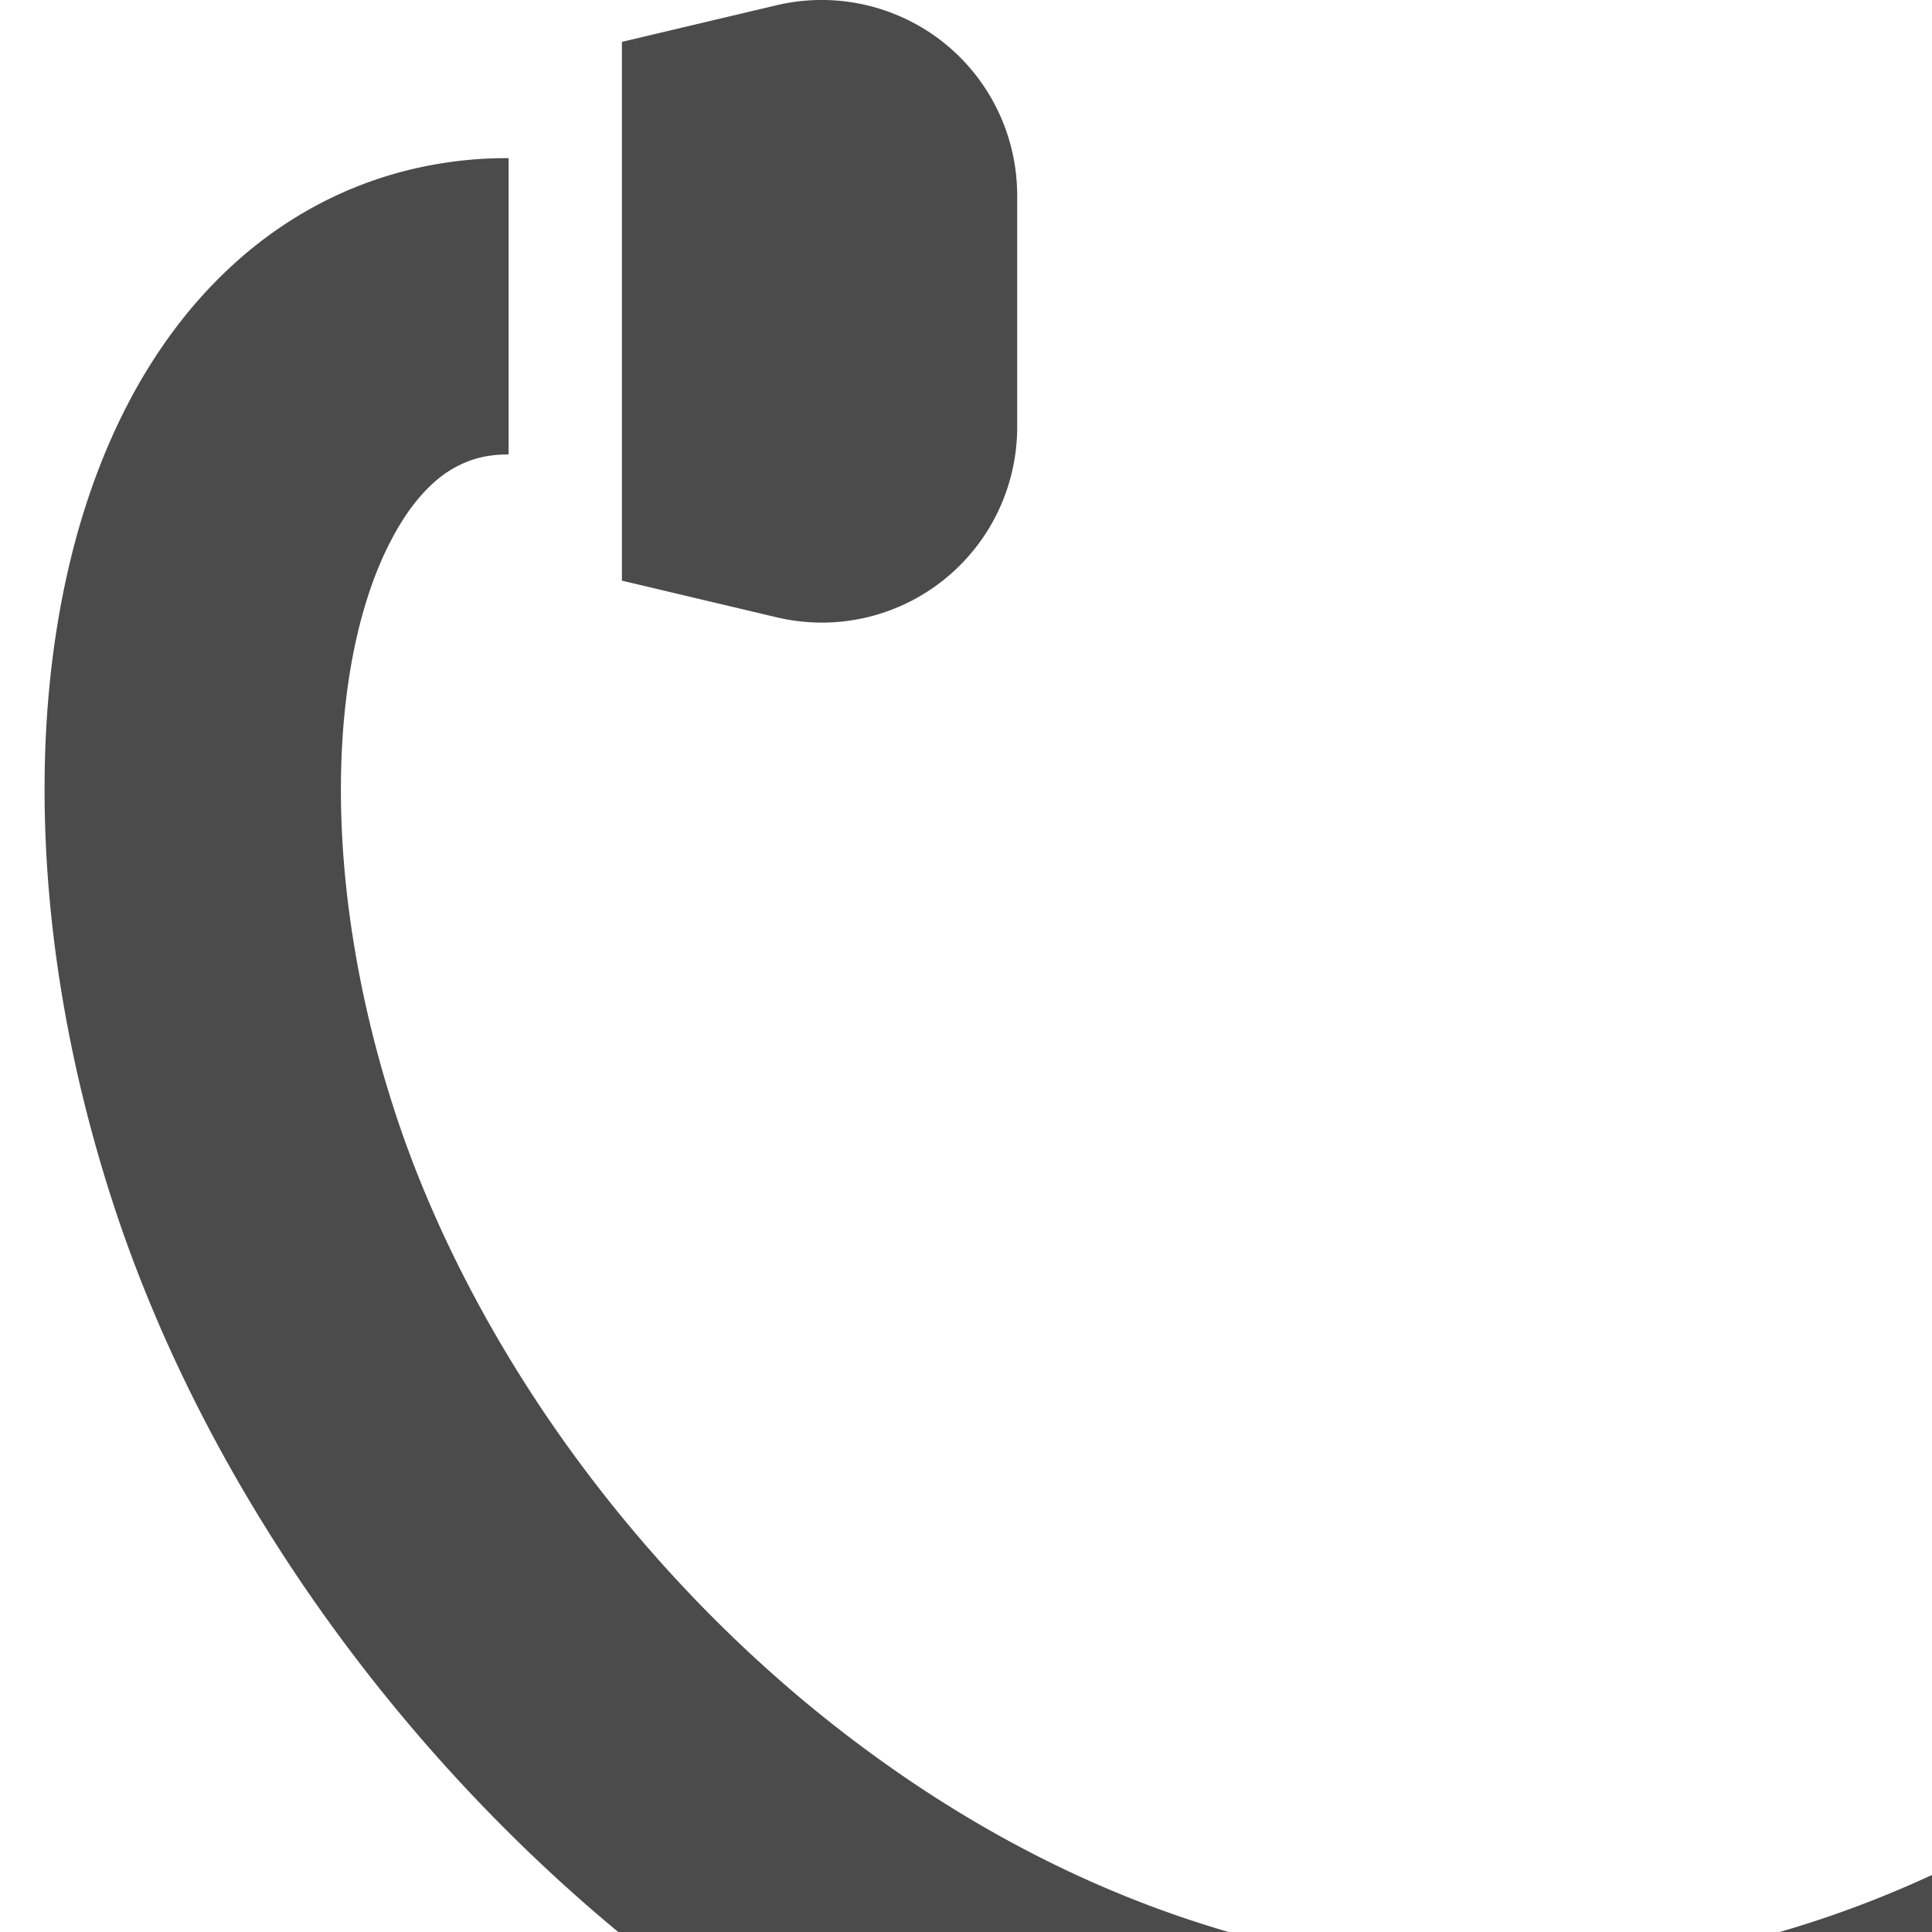 <svg xmlns="http://www.w3.org/2000/svg" xml:space="preserve" id="_x32_" width="512" height="512" x="0" y="0" style="width:256px;height:256px;opacity:1" version="1.1"><style>.st0{fill:#4b4b4b}</style><path d="M500.547 414.189a70.48 70.48 0 0 0-25.484-30.954 69.832 69.832 0 0 0-19.734-9.25v-10.813c0-10.828-2.203-21.234-6.203-30.656a78.83 78.83 0 0 0-28.5-34.625c-12.531-8.484-27.781-13.453-44.031-13.453a78.535 78.535 0 0 0-30.656 6.203c-14.141 5.969-26.125 15.938-34.609 28.5a78.376 78.376 0 0 0-13.453 44.031v54.032a39.21 39.21 0 0 1-3.094 15.344c-2.984 7.063-8.016 13.125-14.328 17.375-6.328 4.25-13.813 6.719-22.047 6.734-5.5 0-10.641-1.094-15.344-3.094a39.64 39.64 0 0 1-17.391-14.328c-4.25-6.313-6.719-13.797-6.719-22.031V299.33c15.641-1.828 30.641-5.797 44.703-11.453 29.813-11.969 55.531-31.25 75.984-53.891 10.219-11.328 19.141-23.531 26.578-36.188 7.422-12.641 13.375-25.75 17.625-38.984 5.969-18.563 8.875-36.984 8.875-54.203 0-10.484-1.063-20.516-3.313-29.938-1.688-7.063-4.031-13.781-7.156-20.031-2.344-4.703-5.141-9.125-8.453-13.172-4.953-6.078-11.172-11.328-18.484-14.969-7.281-3.641-15.594-5.578-24.063-5.547V60.22c1.641 0 2.984.188 4.203.531 1.063.297 2.016.688 2.969 1.234 1.656.922 3.344 2.328 5.094 4.469 2.594 3.203 5.188 8.172 7.016 14.703 1.844 6.531 2.938 14.547 2.922 23.453.016 12.766-2.203 27.344-6.984 42.188-4.375 13.656-11.391 27.875-20.594 41.344-13.813 20.25-32.547 38.766-54.234 51.938-10.844 6.609-22.406 11.906-34.516 15.531-12.094 3.625-24.719 5.625-37.813 5.625-17.438 0-34.094-3.531-49.734-9.797-11.719-4.688-22.859-10.953-33.172-18.391-15.484-11.125-29.125-24.938-40.094-39.891-10.969-14.938-19.219-31-24.156-46.359-4.781-14.844-7-29.422-6.984-42.188 0-7.75.813-14.844 2.25-20.844 1.078-4.5 2.484-8.391 4.078-11.547 1.188-2.375 2.453-4.344 3.719-5.891 1.922-2.344 3.766-3.766 5.609-4.672s3.766-1.438 6.563-1.438V20.955a54.47 54.47 0 0 0-14.719 1.953 52.62 52.62 0 0 0-11.766 4.875c-6.406 3.609-11.875 8.484-16.344 14.016-6.719 8.344-11.266 18.141-14.266 28.719-2.969 10.608-4.391 22.062-4.391 34.093 0 17.219 2.906 35.641 8.875 54.203 5.672 17.641 14.375 35.078 25.563 51.484 16.797 24.563 39.266 46.891 66.219 63.313 13.484 8.219 28.094 14.938 43.641 19.609a172.456 172.456 0 0 0 29.484 6.109v117.875a78.724 78.724 0 0 0 6.188 30.641 78.906 78.906 0 0 0 28.5 34.609 78.35 78.35 0 0 0 44.031 13.469 78.535 78.535 0 0 0 30.656-6.203c14.156-5.984 26.125-15.938 34.625-28.5a78.605 78.605 0 0 0 13.453-44.016v-54.032a39.505 39.505 0 0 1 3.078-15.359c2.984-7.063 8.031-13.125 14.328-17.375 6.328-4.266 13.813-6.734 22.047-6.734 5.5 0 10.656 1.094 15.359 3.094a39.774 39.774 0 0 1 17.375 14.313c4.266 6.328 6.734 13.813 6.734 22.063v10.828a66.609 66.609 0 0 0-7.781 2.75c-12.656 5.344-23.359 14.25-30.953 25.484a70.005 70.005 0 0 0-12.031 39.36 70.144 70.144 0 0 0 5.531 27.406 70.718 70.718 0 0 0 25.484 30.969 70.339 70.339 0 0 0 39.375 12.031 70.377 70.377 0 0 0 27.406-5.531c12.656-5.359 23.375-14.281 30.969-25.5a70.302 70.302 0 0 0 12.031-39.375 70.145 70.145 0 0 0-5.546-27.407zm-30.375 41.969c-2.828 6.688-7.594 12.438-13.578 16.484-5.984 4.031-13.094 6.375-20.906 6.375-5.203 0-10.094-1.047-14.563-2.953-6.688-2.813-12.438-7.578-16.469-13.563s-6.375-13.094-6.375-20.906c0-5.203 1.031-10.094 2.922-14.547 2.828-6.703 7.609-12.453 13.578-16.484 6-4.032 13.109-6.375 20.906-6.375 5.219 0 10.094 1.031 14.563 2.922 6.688 2.829 12.438 7.594 16.484 13.579 4.031 5.984 6.359 13.109 6.375 20.906-.015 5.218-1.046 10.093-2.937 14.562z" class="st0" style="fill:#4b4b4b"/><path d="M124.938 76.923a25.914 25.914 0 0 0 9.844-20.313V25.892a25.922 25.922 0 0 0-9.844-20.328A25.96 25.96 0 0 0 102.922.689L82.406 5.548v71.391l20.516 4.859a25.858 25.858 0 0 0 22.016-4.875zM273.688 76.923a25.882 25.882 0 0 0 22.031 4.875l20.5-4.859V5.548l-20.5-4.859a25.98 25.98 0 0 0-22.031 4.875 25.955 25.955 0 0 0-9.828 20.328v30.703a25.95 25.95 0 0 0 9.828 20.328z" class="st0" style="fill:#4b4b4b"/></svg>
